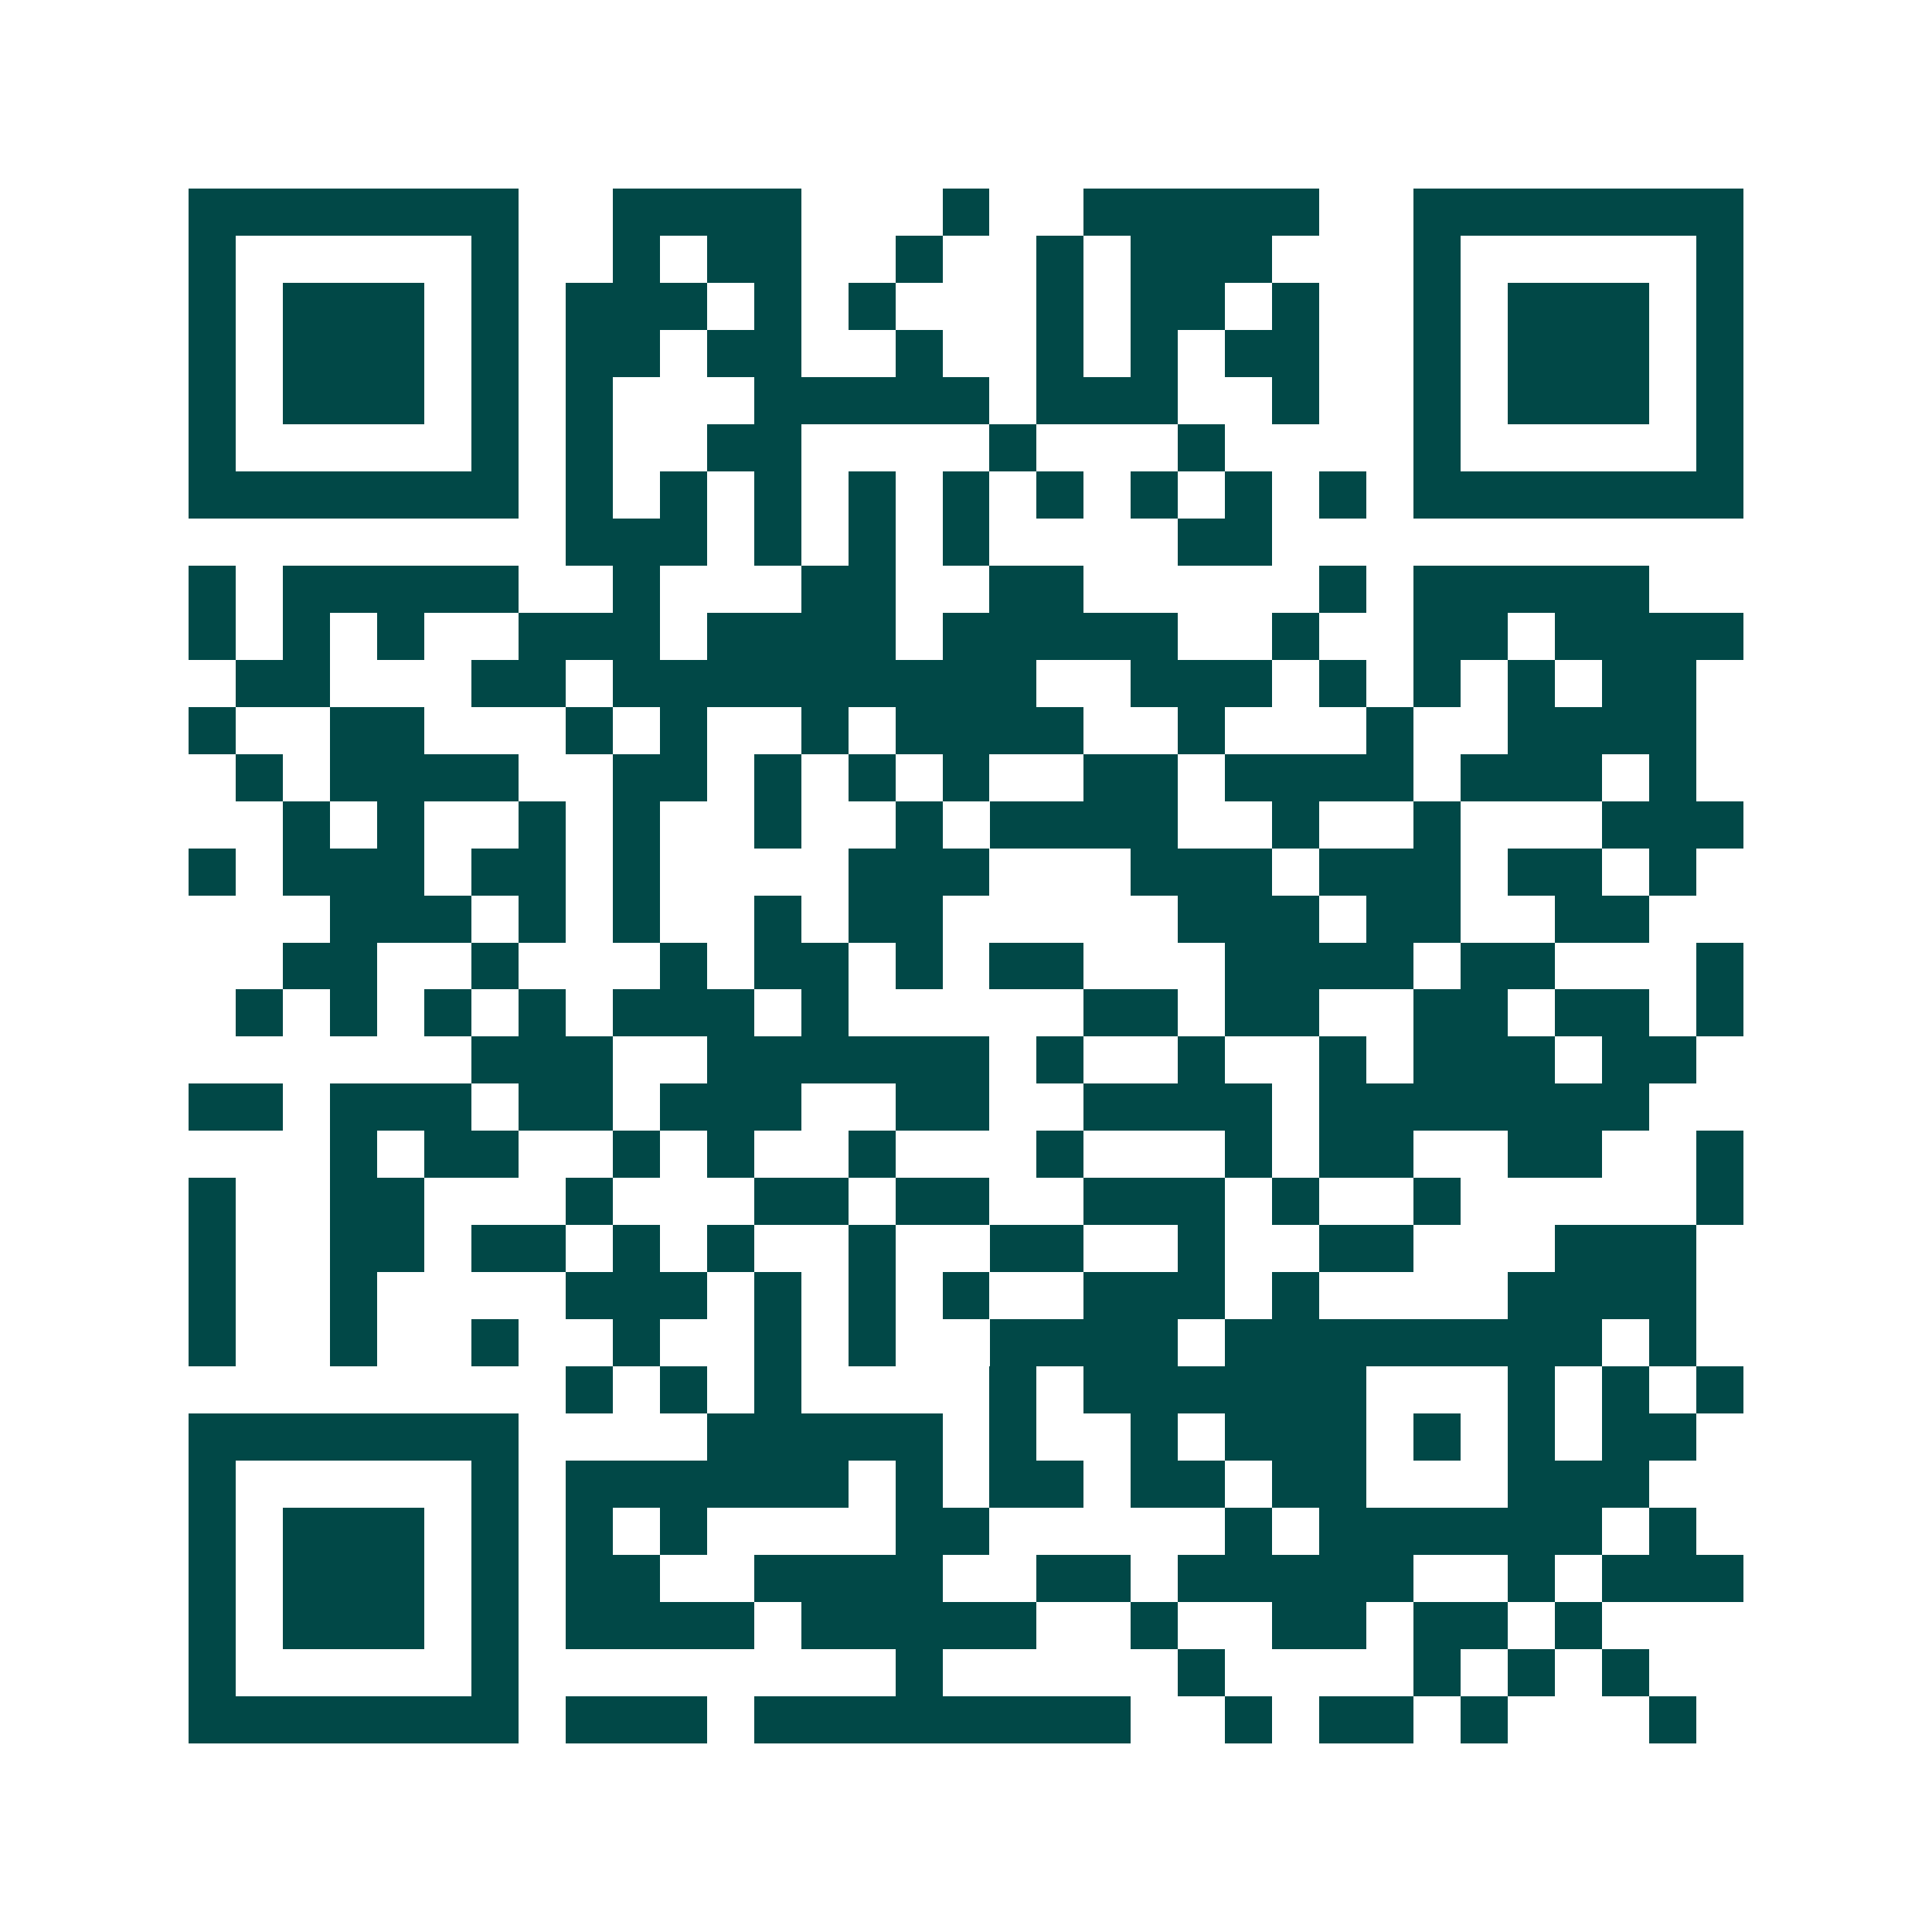 <svg xmlns="http://www.w3.org/2000/svg" width="200" height="200" viewBox="0 0 41 41" shape-rendering="crispEdges"><path fill="#ffffff" d="M0 0h41v41H0z"/><path stroke="#014847" d="M4 4.5h7m2 0h4m3 0h1m2 0h5m2 0h7M4 5.5h1m5 0h1m2 0h1m1 0h2m2 0h1m2 0h1m1 0h3m3 0h1m5 0h1M4 6.5h1m1 0h3m1 0h1m1 0h3m1 0h1m1 0h1m3 0h1m1 0h2m1 0h1m2 0h1m1 0h3m1 0h1M4 7.5h1m1 0h3m1 0h1m1 0h2m1 0h2m2 0h1m2 0h1m1 0h1m1 0h2m2 0h1m1 0h3m1 0h1M4 8.5h1m1 0h3m1 0h1m1 0h1m3 0h5m1 0h3m2 0h1m2 0h1m1 0h3m1 0h1M4 9.5h1m5 0h1m1 0h1m2 0h2m4 0h1m3 0h1m4 0h1m5 0h1M4 10.5h7m1 0h1m1 0h1m1 0h1m1 0h1m1 0h1m1 0h1m1 0h1m1 0h1m1 0h1m1 0h7M12 11.5h3m1 0h1m1 0h1m1 0h1m4 0h2M4 12.5h1m1 0h5m2 0h1m3 0h2m2 0h2m5 0h1m1 0h5M4 13.5h1m1 0h1m1 0h1m2 0h3m1 0h4m1 0h5m2 0h1m2 0h2m1 0h4M5 14.5h2m3 0h2m1 0h9m2 0h3m1 0h1m1 0h1m1 0h1m1 0h2M4 15.5h1m2 0h2m3 0h1m1 0h1m2 0h1m1 0h4m2 0h1m3 0h1m2 0h4M5 16.5h1m1 0h4m2 0h2m1 0h1m1 0h1m1 0h1m2 0h2m1 0h4m1 0h3m1 0h1M6 17.5h1m1 0h1m2 0h1m1 0h1m2 0h1m2 0h1m1 0h4m2 0h1m2 0h1m3 0h3M4 18.5h1m1 0h3m1 0h2m1 0h1m4 0h3m3 0h3m1 0h3m1 0h2m1 0h1M7 19.5h3m1 0h1m1 0h1m2 0h1m1 0h2m5 0h3m1 0h2m2 0h2M6 20.5h2m2 0h1m3 0h1m1 0h2m1 0h1m1 0h2m3 0h4m1 0h2m3 0h1M5 21.5h1m1 0h1m1 0h1m1 0h1m1 0h3m1 0h1m5 0h2m1 0h2m2 0h2m1 0h2m1 0h1M10 22.5h3m2 0h6m1 0h1m2 0h1m2 0h1m1 0h3m1 0h2M4 23.5h2m1 0h3m1 0h2m1 0h3m2 0h2m2 0h4m1 0h7M7 24.5h1m1 0h2m2 0h1m1 0h1m2 0h1m3 0h1m3 0h1m1 0h2m2 0h2m2 0h1M4 25.5h1m2 0h2m3 0h1m3 0h2m1 0h2m2 0h3m1 0h1m2 0h1m5 0h1M4 26.5h1m2 0h2m1 0h2m1 0h1m1 0h1m2 0h1m2 0h2m2 0h1m2 0h2m3 0h3M4 27.5h1m2 0h1m4 0h3m1 0h1m1 0h1m1 0h1m2 0h3m1 0h1m4 0h4M4 28.5h1m2 0h1m2 0h1m2 0h1m2 0h1m1 0h1m2 0h4m1 0h8m1 0h1M12 29.5h1m1 0h1m1 0h1m4 0h1m1 0h6m3 0h1m1 0h1m1 0h1M4 30.5h7m4 0h5m1 0h1m2 0h1m1 0h3m1 0h1m1 0h1m1 0h2M4 31.5h1m5 0h1m1 0h6m1 0h1m1 0h2m1 0h2m1 0h2m3 0h3M4 32.5h1m1 0h3m1 0h1m1 0h1m1 0h1m4 0h2m5 0h1m1 0h6m1 0h1M4 33.5h1m1 0h3m1 0h1m1 0h2m2 0h4m2 0h2m1 0h5m2 0h1m1 0h3M4 34.5h1m1 0h3m1 0h1m1 0h4m1 0h5m2 0h1m2 0h2m1 0h2m1 0h1M4 35.5h1m5 0h1m8 0h1m5 0h1m4 0h1m1 0h1m1 0h1M4 36.5h7m1 0h3m1 0h8m2 0h1m1 0h2m1 0h1m3 0h1"/></svg>
